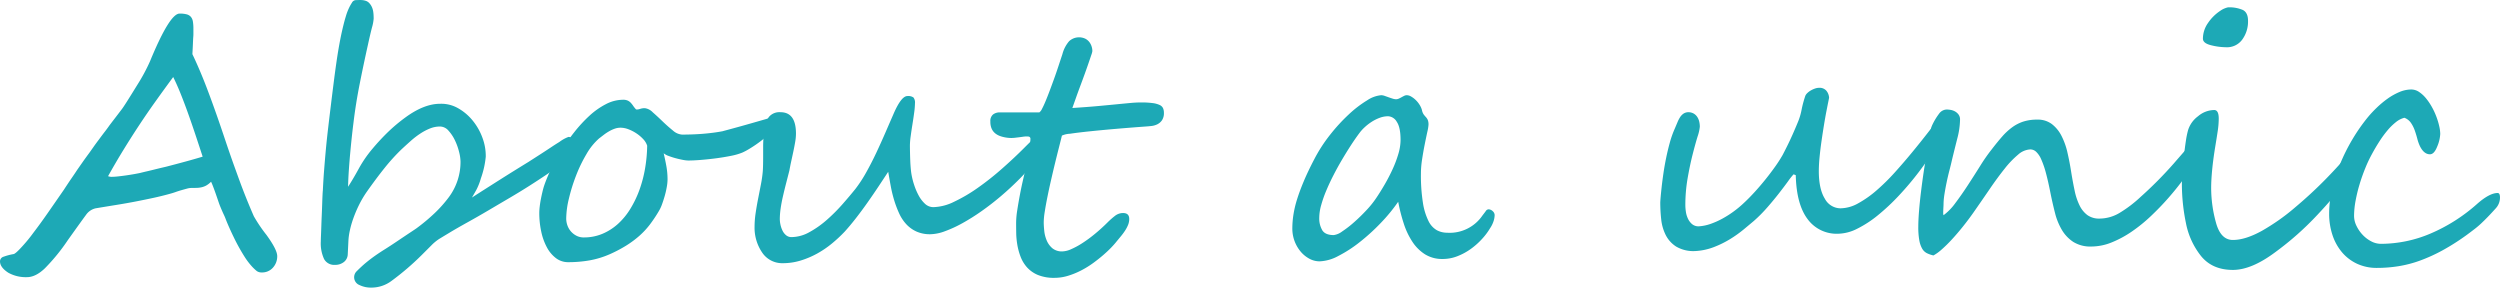 <?xml version="1.0" encoding="UTF-8"?> <svg xmlns="http://www.w3.org/2000/svg" id="レイヤー_1" data-name="レイヤー 1" width="1051.343" height="32mm" viewBox="0 0 788.507 90.709"><defs><style>.cls-1{fill:#1da9b6}</style></defs><path class="cls-1" d="M87.435 80.781a5.265 5.265 0 0 1-1.354 3.637 4.514 4.514 0 0 1-3.53 1.513 2.559 2.559 0 0 1-1.54-.425 14.362 14.362 0 0 1-1.645-1.566 21.59 21.59 0 0 1-1.911-2.469 59.827 59.827 0 0 1-3.584-6.344q-1.619-3.318-2.628-5.866a14.26 14.26 0 0 0-.557-1.353q-.292-.61-.584-1.274t-.61-1.434q-.32-.77-.69-1.884-1.54-4.566-2.23-6a7.082 7.082 0 0 1-1.434 1.142 5.48 5.48 0 0 1-1.46.584 7.849 7.849 0 0 1-1.592.212q-.823.027-1.779.027a5.341 5.341 0 0 0-1.327.212q-.796.213-1.725.478t-1.832.584q-.902.319-1.699.531-2.654.743-5.361 1.327t-5.575 1.142q-2.866.557-5.998 1.061t-6.636 1.088a5.064 5.064 0 0 0-3.026 2.07q-1.38 1.859-5.734 7.964a60.678 60.678 0 0 1-7.22 8.866q-2.92 2.813-5.68 2.813a11.32 11.32 0 0 1-5.84-1.38Q0 84.338 0 82.427a1.532 1.532 0 0 1 1.141-1.46 17.714 17.714 0 0 1 3.106-.823q.637-.053 2.92-2.601a46.703 46.703 0 0 0 3.291-4.035q2.23-2.92 4.54-6.237t5.175-7.46q1.38-2.123 2.442-3.662t1.752-2.601l1.672-2.39q.93-1.327 2.15-2.972.531-.744 1.274-1.805t1.752-2.39q1.009-1.38 1.832-2.441t1.407-1.911q.637-.85 1.619-2.124t2.31-3.026q.424-.53 1.671-2.495t3.371-5.415a56.675 56.675 0 0 0 3.876-7.22q6.211-15.077 9.343-15.077a8.48 8.48 0 0 1 2.23.24 2.631 2.631 0 0 1 1.327.796 3.02 3.02 0 0 1 .637 1.486 13.61 13.61 0 0 1 .16 2.256v1.593a9.364 9.364 0 0 1-.054 1.115q-.053.85-.106 2.176t-.16 3.132q2.655 5.575 5.044 11.998 1.221 3.239 2.575 7.087t2.893 8.468q1.54 4.565 2.708 7.804t1.91 5.255q.744 2.018 1.78 4.619t2.468 5.893a46.777 46.777 0 0 0 3.981 5.892q3.398 4.672 3.398 6.69zM63.917 49.407q-.955-2.92-2.07-6.291t-2.31-6.742q-1.194-3.371-2.441-6.503t-2.469-5.575Q51.654 28.331 49 32.047t-5.123 7.459q-2.469 3.743-4.884 7.671t-4.91 8.388a3.138 3.138 0 0 0 1.06.212 20.083 20.083 0 0 0 2.045-.133q1.247-.132 2.548-.318t2.495-.398q1.195-.213 1.938-.372 1.274-.318 2.203-.53t1.778-.425q.85-.213 1.832-.452t2.362-.557q3.08-.796 6.105-1.62t5.468-1.565zm117.111-3.717a5.535 5.535 0 0 1-1.486 3.451 21.24 21.24 0 0 1-2.761 2.681 54.02 54.02 0 0 1-4.353 3.212q-2.601 1.752-5.521 3.61t-6.265 3.822q-3.344 1.964-6.582 3.876t-6.583 3.769q-3.345 1.858-5.548 3.185t-3.424 2.07a14.866 14.866 0 0 0-2.469 2.044l-3.052 3.053a83.863 83.863 0 0 1-9.556 8.175 10.559 10.559 0 0 1-6.423 2.07 8.178 8.178 0 0 1-3.61-.796 2.64 2.64 0 0 1-.85-4.406q1.593-1.593 2.947-2.707t2.787-2.124q1.433-1.009 3.132-2.07t3.981-2.602q2.761-1.858 4.247-2.84t1.7-1.141a58.657 58.657 0 0 0 5.76-4.805 39.522 39.522 0 0 0 4.379-4.91 18.58 18.58 0 0 0 3.77-11.414 13.314 13.314 0 0 0-.452-2.973 18.615 18.615 0 0 0-1.3-3.636 12.437 12.437 0 0 0-2.045-3.08 3.575 3.575 0 0 0-2.68-1.3 8.43 8.43 0 0 0-3.133.61 17.203 17.203 0 0 0-3.079 1.62 25.623 25.623 0 0 0-3 2.309q-1.46 1.3-2.892 2.628a61.931 61.931 0 0 0-5.442 5.999q-2.628 3.291-5.548 7.432a32.464 32.464 0 0 0-2.495 4.247 39.36 39.36 0 0 0-1.778 4.22 29.937 29.937 0 0 0-1.088 3.85 19.741 19.741 0 0 0-.425 3.078l-.212 4.353a3.17 3.17 0 0 1-1.248 2.416 4.442 4.442 0 0 1-2.787.876 3.622 3.622 0 0 1-3.424-1.832 11.748 11.748 0 0 1-1.035-5.6q0-.531.053-1.805t.106-2.92q.053-1.646.133-3.45t.132-3.398q.053-1.593.106-2.788t.107-1.619q.159-3.344.398-6.423t.53-6.265q.293-3.185.69-6.582t.877-7.326q.478-3.929.929-7.486t.929-6.848q.478-3.292 1.088-6.477t1.46-6.37q.106-.372.425-1.434a17.262 17.262 0 0 1 .796-2.123 13.806 13.806 0 0 1 1.035-1.911 1.52 1.52 0 0 1 1.195-.85q.424 0 .955-.026a8.38 8.38 0 0 1 1.142.026 4.663 4.663 0 0 1 1.194.266 2.646 2.646 0 0 1 1.062.743 4.455 4.455 0 0 1 .77 1.195 5.414 5.414 0 0 1 .398 1.327 11.133 11.133 0 0 1 .132 1.274q.027.61.027 1.035a13.658 13.658 0 0 1-.53 2.787q-.532 2.044-1.275 5.442-1.327 5.945-2.575 12.21t-1.99 12.422q-.266 2.07-.531 4.54t-.505 5.095q-.239 2.628-.424 5.336t-.24 5.202q1.646-2.548 3.398-5.76a37.79 37.79 0 0 1 4.3-6.237 69.222 69.222 0 0 1 5.044-5.415 52.261 52.261 0 0 1 5.415-4.513q5.84-4.247 10.83-4.247a10.652 10.652 0 0 1 5.68 1.38 16.122 16.122 0 0 1 4.645 3.929 18.572 18.572 0 0 1 3.079 5.441 16.387 16.387 0 0 1 1.035 5.92 27.888 27.888 0 0 1-1.54 6.848 18.967 18.967 0 0 1-1.486 3.743q-.743 1.3-1.327 2.309 1.964-1.274 4.3-2.76t4.725-3q2.389-1.513 4.698-2.946t4.22-2.602q.32-.212 1.275-.823t2.601-1.672q1.646-1.062 3.079-2.017t2.654-1.699a11.155 11.155 0 0 1 2.867-1.593 1.393 1.393 0 0 1 1.354.797 3.747 3.747 0 0 1 .398 1.699z"></path><path class="cls-1" d="M245.53 37.462a3.872 3.872 0 0 1-.638 1.964 13.148 13.148 0 0 1-1.646 2.15 22.138 22.138 0 0 1-2.282 2.124q-1.274 1.035-2.549 1.91T236 47.15a18.255 18.255 0 0 1-1.885.983 19.277 19.277 0 0 1-3.636 1.035q-2.256.451-4.698.77t-4.778.504q-2.336.186-3.929.186a9.972 9.972 0 0 1-1.752-.213q-1.114-.212-2.282-.53a22.986 22.986 0 0 1-2.203-.717 5.06 5.06 0 0 1-1.513-.823q.477 2.017.849 4.061a23.55 23.55 0 0 1 .372 4.22 14.073 14.073 0 0 1-.24 2.336 27.38 27.38 0 0 1-.636 2.787q-.399 1.407-.876 2.708a11.716 11.716 0 0 1-1.009 2.15 43.176 43.176 0 0 1-2.84 4.247 24.795 24.795 0 0 1-3.292 3.53 31.42 31.42 0 0 1-4.114 3.053 42.425 42.425 0 0 1-5.255 2.76 28.183 28.183 0 0 1-6.397 1.938 38.906 38.906 0 0 1-6.663.557 6.29 6.29 0 0 1-3.875-1.274 10.394 10.394 0 0 1-2.867-3.424 18.631 18.631 0 0 1-1.778-4.963 27.723 27.723 0 0 1-.611-5.893 17.895 17.895 0 0 1 .133-1.964q.132-1.168.371-2.39t.505-2.335q.265-1.115.53-1.911a44.222 44.222 0 0 1 2.124-5.097 64.317 64.317 0 0 1 7.38-11.759 43.567 43.567 0 0 1 4.777-5.176 23.623 23.623 0 0 1 5.203-3.663 11.83 11.83 0 0 1 5.415-1.38 3.418 3.418 0 0 1 1.46.266 3.151 3.151 0 0 1 .955.69 6.974 6.974 0 0 1 .717.902 8.748 8.748 0 0 0 .743.956.521.521 0 0 0 .478.265 3.494 3.494 0 0 0 1.061-.212 4.519 4.519 0 0 1 1.434-.212 4.229 4.229 0 0 1 2.495 1.3q1.486 1.3 3.106 2.867t3.238 2.867a4.865 4.865 0 0 0 2.893 1.3q1.433 0 3.08-.053t3.344-.186q1.699-.132 3.344-.345t3.026-.478q.372-.106 1.752-.477t3.212-.876q1.831-.505 3.875-1.089t3.796-1.088q1.752-.504 2.893-.823t1.248-.318a1.114 1.114 0 0 1 .584.16.624.624 0 0 1 .265.583zm-41.409 8.494a5.362 5.362 0 0 0-1.248-2.07 11.678 11.678 0 0 0-2.123-1.805 12.605 12.605 0 0 0-2.522-1.301 7.042 7.042 0 0 0-2.495-.504 5.543 5.543 0 0 0-1.858.318 10.7 10.7 0 0 0-1.778.823 15.259 15.259 0 0 0-1.673 1.115l-1.486 1.141a19.366 19.366 0 0 0-3.955 4.91 44.727 44.727 0 0 0-3.291 6.796 54.986 54.986 0 0 0-2.257 7.246 27.906 27.906 0 0 0-.849 6.265 6.516 6.516 0 0 0 .398 2.256 5.784 5.784 0 0 0 1.142 1.911 5.883 5.883 0 0 0 1.751 1.327 4.915 4.915 0 0 0 2.23.505A15.015 15.015 0 0 0 190 73.747a17.303 17.303 0 0 0 4.91-3.132 21.619 21.619 0 0 0 3.902-4.751 32.642 32.642 0 0 0 2.867-5.973 39.14 39.14 0 0 0 1.778-6.768 46.328 46.328 0 0 0 .664-7.167z"></path><path class="cls-1" d="M330.363 41.337a12.794 12.794 0 0 1-1.009 4.592 18.907 18.907 0 0 1-2.76 4.805 63.427 63.427 0 0 1-5.017 5.68q-2.787 2.814-5.813 5.389t-6.158 4.777a65.17 65.17 0 0 1-6.079 3.823 38.54 38.54 0 0 1-5.547 2.548 13.85 13.85 0 0 1-4.566.929 10.384 10.384 0 0 1-4.353-.85 10.001 10.001 0 0 1-3.212-2.309 12.926 12.926 0 0 1-2.256-3.424 32.854 32.854 0 0 1-1.566-4.14 40.47 40.47 0 0 1-1.089-4.487q-.424-2.309-.796-4.486-1.327 2.018-3 4.54t-3.503 5.122q-1.832 2.602-3.716 5.017t-3.53 4.22a43.71 43.71 0 0 1-4.062 3.77 30.497 30.497 0 0 1-4.671 3.159 27.16 27.16 0 0 1-5.176 2.176 19.064 19.064 0 0 1-5.574.823 7.58 7.58 0 0 1-6.583-3.45 13.867 13.867 0 0 1-2.336-7.964 30.012 30.012 0 0 1 .345-4.433q.345-2.309.796-4.592t.876-4.486a38.53 38.53 0 0 0 .584-4.167q.053-.796.08-1.99t.026-2.788v-2.628q0-1.194.053-2.282t.16-2.15q.106-1.062.318-2.23a6.542 6.542 0 0 1 1.434-3.132 4.324 4.324 0 0 1 3.503-1.327q4.884 0 4.884 6.742a15.48 15.48 0 0 1-.239 2.574q-.238 1.407-.557 2.92t-.664 3.08q-.345 1.565-.61 3.052l-1.062 4.14q-.53 2.071-.982 4.035t-.717 3.796a23.634 23.634 0 0 0-.265 3.371 8.489 8.489 0 0 0 .212 1.779 8.227 8.227 0 0 0 .637 1.858 4.24 4.24 0 0 0 1.142 1.46 2.568 2.568 0 0 0 1.672.584 11.776 11.776 0 0 0 5.68-1.567 30.424 30.424 0 0 0 5.495-3.875 54.17 54.17 0 0 0 4.937-4.937q2.31-2.628 4.061-4.804a41.265 41.265 0 0 0 3.371-5.15q1.672-2.973 3.185-6.185t2.894-6.397q1.38-3.185 2.495-5.733 2.495-5.84 4.46-5.84a2.887 2.887 0 0 1 1.91.452 2.557 2.557 0 0 1 .478 1.831 23.074 23.074 0 0 1-.239 2.867q-.239 1.805-.557 3.769t-.558 3.77a22.898 22.898 0 0 0-.239 2.813q0 .902.027 2.203t.08 2.68q.053 1.381.185 2.735a19.696 19.696 0 0 0 .345 2.31 22.716 22.716 0 0 0 .744 2.733 19.737 19.737 0 0 0 1.353 3.159 9.988 9.988 0 0 0 1.991 2.628 3.85 3.85 0 0 0 2.708 1.088 15.653 15.653 0 0 0 6.503-1.699 49.712 49.712 0 0 0 7.459-4.38 87.9 87.9 0 0 0 7.591-5.998q3.77-3.318 7.008-6.557 1.274-1.274 2.574-2.548a28.85 28.85 0 0 1 2.39-2.123 7.968 7.968 0 0 1 1.751-1.115q.664-.266.664.424z"></path><path class="cls-1" d="M367.1 35.55a4.04 4.04 0 0 1-.611 2.39 3.93 3.93 0 0 1-1.487 1.274 5.637 5.637 0 0 1-1.884.53q-1.009.107-1.805.16-4.46.319-9.105.717t-8.467.796q-3.822.398-6.291.77a6.838 6.838 0 0 0-2.522.584q-.371 1.54-.955 3.822t-1.221 4.91q-.637 2.628-1.274 5.416t-1.142 5.308q-.504 2.522-.823 4.566a22.34 22.34 0 0 0-.318 3.265q0 1.115.16 2.707a10.602 10.602 0 0 0 .769 3.053 6.553 6.553 0 0 0 1.778 2.468 4.71 4.71 0 0 0 3.186 1.009 7.256 7.256 0 0 0 2.734-.69 24.52 24.52 0 0 0 3.53-1.911 41.837 41.837 0 0 0 3.981-2.92q2.07-1.699 4.088-3.716a23.601 23.601 0 0 1 2.203-1.938 4.113 4.113 0 0 1 2.575-.929q1.964 0 1.964 1.858a4.952 4.952 0 0 1-.345 1.832 10.303 10.303 0 0 1-.902 1.751 18.224 18.224 0 0 1-1.274 1.752q-.717.876-1.513 1.832-.531.69-1.566 1.778t-2.496 2.363q-1.46 1.274-3.238 2.574a29.174 29.174 0 0 1-3.769 2.336 24.827 24.827 0 0 1-4.14 1.699 14.598 14.598 0 0 1-4.327.664 13.262 13.262 0 0 1-5.23-.903 9.583 9.583 0 0 1-3.424-2.389 10.758 10.758 0 0 1-2.044-3.37 19.836 19.836 0 0 1-1.035-3.797 24.951 24.951 0 0 1-.345-3.742q-.026-1.832-.026-3.159a26.32 26.32 0 0 1 .345-3.902q.345-2.256.823-4.804t1.088-5.176q.61-2.628 1.088-5.017t.823-4.38a19.573 19.573 0 0 0 .345-3.158.686.686 0 0 0-.664-.77 7.16 7.16 0 0 0-1.778.08q-1.115.159-2.522.318a9.994 9.994 0 0 1-2.893-.106 9.644 9.644 0 0 1-1.805-.478 5.134 5.134 0 0 1-1.513-.876 3.996 3.996 0 0 1-1.062-1.433 5.332 5.332 0 0 1-.398-2.203 2.645 2.645 0 0 1 .876-2.283 3.468 3.468 0 0 1 2.097-.637h12.476a2.782 2.782 0 0 0 .823-1.089q.504-.929 1.114-2.389t1.301-3.291q.69-1.832 1.407-3.822t1.38-4.008q.664-2.018 1.248-3.77a10.117 10.117 0 0 1 2.123-4.087 4.622 4.622 0 0 1 5.123-.77 3.847 3.847 0 0 1 1.3 1.115 4.524 4.524 0 0 1 .69 1.407 5.045 5.045 0 0 1 .213 1.38 6.552 6.552 0 0 1-.345 1.247q-.345 1.036-.876 2.575t-1.22 3.45q-.69 1.912-1.408 3.823t-1.353 3.716q-.637 1.805-1.115 3.132 4.937-.318 8.361-.637t5.866-.557q2.442-.239 4.168-.398t3.264-.16a26.189 26.189 0 0 1 3.743.213 7.213 7.213 0 0 1 2.177.61 2.125 2.125 0 0 1 1.035 1.009 3.5 3.5 0 0 1 .265 1.407zm104.316 32.278a6.504 6.504 0 0 1-.345 1.938 8.774 8.774 0 0 1-1.088 2.203 20.09 20.09 0 0 1-2.522 3.37 22.823 22.823 0 0 1-3.504 3.133 19.107 19.107 0 0 1-4.22 2.31 12.74 12.74 0 0 1-4.725.902 10.21 10.21 0 0 1-5.494-1.434 13.25 13.25 0 0 1-3.982-3.902 23.198 23.198 0 0 1-2.76-5.76 53.963 53.963 0 0 1-1.779-6.954 53.717 53.717 0 0 1-5.548 6.742 63.42 63.42 0 0 1-6.636 6.026 40.81 40.81 0 0 1-6.742 4.353 13.365 13.365 0 0 1-5.866 1.672 6.758 6.758 0 0 1-3.265-.85 9.426 9.426 0 0 1-2.76-2.282 11.298 11.298 0 0 1-2.575-7.22 29.159 29.159 0 0 1 .345-4.353 33.074 33.074 0 0 1 1.168-4.91q.823-2.629 2.123-5.708t3.212-6.742a47.58 47.58 0 0 1 5.044-7.83 56.155 56.155 0 0 1 5.945-6.477 34.998 34.998 0 0 1 5.76-4.406 9.456 9.456 0 0 1 4.433-1.62 3.362 3.362 0 0 1 1.088.213q.61.212 1.275.451t1.274.425a3.666 3.666 0 0 0 1.035.186 2.104 2.104 0 0 0 .85-.186q.424-.186.849-.425t.849-.45a1.885 1.885 0 0 1 .85-.213 2.813 2.813 0 0 1 1.38.424 7.305 7.305 0 0 1 1.433 1.089 7.884 7.884 0 0 1 1.221 1.513 6.093 6.093 0 0 1 .743 1.645 3.672 3.672 0 0 0 .558 1.407q.345.452.69.823a3.44 3.44 0 0 1 .584.876 3.857 3.857 0 0 1 .239 1.566 13.608 13.608 0 0 1-.372 2.23q-.371 1.699-.823 3.955t-.823 4.698a29.846 29.846 0 0 0-.371 4.46 55.23 55.23 0 0 0 .637 9.29 19.66 19.66 0 0 0 1.752 5.707 6.63 6.63 0 0 0 2.628 2.893 6.798 6.798 0 0 0 3.211.796 12.51 12.51 0 0 0 11.202-5.468q.584-.743 1.008-1.327a1.139 1.139 0 0 1 .85-.584 1.917 1.917 0 0 1 1.354.584 1.696 1.696 0 0 1 .61 1.221zM441.74 44.151q0-3.982-1.194-5.733a3.353 3.353 0 0 0-2.734-1.752 7.64 7.64 0 0 0-2.681.504 13.023 13.023 0 0 0-2.575 1.3 15.707 15.707 0 0 0-2.23 1.753 12.666 12.666 0 0 0-1.645 1.858q-1.274 1.698-2.681 3.875t-2.814 4.565q-1.407 2.39-2.68 4.884t-2.257 4.858a37.209 37.209 0 0 0-1.566 4.512 14.861 14.861 0 0 0-.584 3.85 7.424 7.424 0 0 0 .955 4.007q.956 1.513 3.61 1.513a5.686 5.686 0 0 0 2.655-1.141 33.137 33.137 0 0 0 3.742-2.893q1.991-1.752 3.902-3.796a29.624 29.624 0 0 0 3.133-3.902q1.327-1.964 2.68-4.3t2.469-4.778a35.666 35.666 0 0 0 1.805-4.804 15.69 15.69 0 0 0 .69-4.38zm174.02-7.326a2.98 2.98 0 0 1-.318 1.221q-1.964 3.875-4.565 8.016t-5.628 8.123a94.057 94.057 0 0 1-6.344 7.511 66.621 66.621 0 0 1-6.635 6.212 34.647 34.647 0 0 1-6.53 4.247 13.815 13.815 0 0 1-6.026 1.566 11.339 11.339 0 0 1-9.635-4.672q-3.477-4.672-3.69-13.803l-.69-.265a21.187 21.187 0 0 0-1.725 2.176q-1.195 1.646-2.867 3.796t-3.716 4.486a45.586 45.586 0 0 1-4.22 4.247q-1.328 1.115-3.212 2.681a37.391 37.391 0 0 1-4.247 3.026 31.293 31.293 0 0 1-5.176 2.548 19.055 19.055 0 0 1-5.946 1.248 10.708 10.708 0 0 1-5.946-1.434 9.336 9.336 0 0 1-3.291-3.663 14.395 14.395 0 0 1-1.407-4.937 49.028 49.028 0 0 1-.292-5.255q0-.319.106-1.593t.319-3.212q.212-1.938.557-4.326t.85-4.858q.504-2.468 1.167-4.884a30.893 30.893 0 0 1 1.567-4.433q.477-1.115.876-2.07a9.137 9.137 0 0 1 .849-1.62 3.953 3.953 0 0 1 1.035-1.061 2.806 2.806 0 0 1 1.433-.451 3.437 3.437 0 0 1 1.779.424 3.368 3.368 0 0 1 1.141 1.089 4.643 4.643 0 0 1 .61 1.46 6.988 6.988 0 0 1 .187 1.592 13.612 13.612 0 0 1-.717 3.132q-.717 2.336-1.566 5.68t-1.566 7.46a49.575 49.575 0 0 0-.717 8.52 14.654 14.654 0 0 0 .16 1.99 7.707 7.707 0 0 0 .636 2.177 5.156 5.156 0 0 0 1.301 1.752 3.156 3.156 0 0 0 2.15.717 13.789 13.789 0 0 0 3.716-.77 24.74 24.74 0 0 0 3.796-1.699 31.693 31.693 0 0 0 3.636-2.335 32.592 32.592 0 0 0 3.186-2.681q1.54-1.434 3.264-3.318t3.371-3.929q1.646-2.044 3.08-4.061a42.366 42.366 0 0 0 2.389-3.716q.477-.903 1.353-2.655t1.752-3.716q.876-1.964 1.593-3.716a19.662 19.662 0 0 0 .929-2.654q.212-.796.345-1.487t.292-1.353q.16-.664.371-1.407t.531-1.699a2.793 2.793 0 0 1 .61-.823 5.316 5.316 0 0 1 1.09-.823 7.492 7.492 0 0 1 1.326-.61 4.052 4.052 0 0 1 1.327-.239 2.801 2.801 0 0 1 2.257.902 3.805 3.805 0 0 1 .876 2.23q0 .053-.24 1.221t-.61 3.08q-.371 1.91-.77 4.352t-.77 5.017q-.37 2.575-.61 5.043t-.239 4.433q0 5.627 1.885 8.68a5.655 5.655 0 0 0 4.964 3.053 11.664 11.664 0 0 0 5.547-1.567 33.075 33.075 0 0 0 5.84-4.114 64.89 64.89 0 0 0 5.786-5.707q2.84-3.158 5.442-6.317t4.83-6.026q2.23-2.866 3.876-4.83 1.646-1.752 2.601-1.752a1.212 1.212 0 0 1 .956.424 1.481 1.481 0 0 1 .372 1.009z"></path><path class="cls-1" d="M694.914 43.939a10.174 10.174 0 0 1-.902 4.087 26.914 26.914 0 0 1-2.07 3.876q-1.487 2.23-3.558 5.017t-4.592 5.653q-2.521 2.867-5.415 5.601a49.057 49.057 0 0 1-5.999 4.858 33.099 33.099 0 0 1-6.344 3.424 17.137 17.137 0 0 1-6.423 1.3 10.19 10.19 0 0 1-5.654-1.433 11.505 11.505 0 0 1-3.61-3.77 19.836 19.836 0 0 1-2.177-5.335q-.77-2.999-1.406-6.131-.744-3.822-1.46-6.477a28.1 28.1 0 0 0-1.487-4.326 7.209 7.209 0 0 0-1.619-2.416 2.704 2.704 0 0 0-1.805-.743 6.233 6.233 0 0 0-3.875 1.646 29.51 29.51 0 0 0-4.247 4.432q-2.23 2.788-4.698 6.397t-5.176 7.486q-1.646 2.336-3.398 4.512t-3.424 3.982a42.675 42.675 0 0 1-3.159 3.105 14.105 14.105 0 0 1-2.601 1.885 9.162 9.162 0 0 1-2.07-.717 3.606 3.606 0 0 1-1.487-1.433 8.254 8.254 0 0 1-.903-2.628 23.447 23.447 0 0 1-.318-4.3q0-2.017.239-4.99t.637-6.185q.398-3.212.85-6.264t.928-5.23q.319-1.433.505-2.866t.371-2.681q.186-1.248.372-2.23a6.254 6.254 0 0 1 .504-1.619 19.915 19.915 0 0 1 2.124-3.53 3.068 3.068 0 0 1 2.442-1.354 8.218 8.218 0 0 1 1.141.106 4.36 4.36 0 0 1 1.38.452 3.61 3.61 0 0 1 1.168.982 2.571 2.571 0 0 1 .505 1.645 24.324 24.324 0 0 1-.85 5.893q-.85 3.345-1.699 6.848-.318 1.434-.796 3.265t-.876 3.743q-.398 1.911-.69 3.743A20.725 20.725 0 0 0 613 64.43q0 .213-.027.69t-.053 1.01q-.026.53-.026 1.008a2.068 2.068 0 0 0 .106.743 17.448 17.448 0 0 0 3.716-3.822q1.964-2.602 3.955-5.654t3.902-6.105a55.5 55.5 0 0 1 3.61-5.176q1.752-2.283 3.291-4.035a19.595 19.595 0 0 1 3.186-2.946 12.58 12.58 0 0 1 3.53-1.805 14.23 14.23 0 0 1 4.38-.61 7.317 7.317 0 0 1 4.592 1.406 10.985 10.985 0 0 1 3.026 3.69 22.073 22.073 0 0 1 1.884 5.256q.69 2.972 1.168 6.052.531 3.29 1.115 6.025a19.25 19.25 0 0 0 1.566 4.672 8.32 8.32 0 0 0 2.469 3.026 6.308 6.308 0 0 0 3.822 1.088 12.392 12.392 0 0 0 6.238-1.752 39.325 39.325 0 0 0 6.715-5.096 123.173 123.173 0 0 0 10.432-10.512q4.327-4.99 7.937-9.025a1.432 1.432 0 0 0 .77.478.864.864 0 0 1 .61.903z"></path><path class="cls-1" d="M743.807 49.725a6.327 6.327 0 0 1-.982 3.026 38.057 38.057 0 0 1-2.813 4.327q-1.779 2.415-4.141 5.176t-4.964 5.52q-2.973 3.186-6.29 6.132t-7.088 5.707q-7.432 5.521-13.272 5.521-6.423 0-9.98-4.3a23.995 23.995 0 0 1-4.831-10.51 61.428 61.428 0 0 1-1.274-12.583q0-2.707.637-8.44.318-2.867.637-4.938a27.066 27.066 0 0 1 .69-3.344 8.62 8.62 0 0 1 3.132-4.353 8.035 8.035 0 0 1 5.097-1.965q1.433 0 1.433 2.708a27.644 27.644 0 0 1-.345 4.088q-.345 2.282-.717 4.512-.69 4.194-1.008 7.512t-.319 5.76a41.147 41.147 0 0 0 1.486 10.83q1.487 5.574 5.362 5.574 3.929 0 9.131-2.867 2.602-1.486 5.203-3.291a64.592 64.592 0 0 0 5.202-4.035q2.655-2.23 5.097-4.486t4.778-4.645q2.336-2.389 4.194-4.46t3.238-3.822q.053-.106.186-.345t.292-.477a2.61 2.61 0 0 1 .318-.399.303.303 0 0 1 .319-.106q.743 0 1.115 1.168a4.88 4.88 0 0 1 .477 1.805zm-34.772-43.16a9.637 9.637 0 0 1-1.805 5.893 5.934 5.934 0 0 1-5.15 2.442 20.029 20.029 0 0 1-4.724-.637q-2.548-.637-2.548-2.07a8.644 8.644 0 0 1 1.619-4.964 13.918 13.918 0 0 1 3.902-3.85 6.644 6.644 0 0 1 2.389-1.06 10.676 10.676 0 0 1 4.672.822q1.645.823 1.645 3.424z"></path><path class="cls-1" d="M788.507 62.307a5.04 5.04 0 0 1-1.38 3.45q-1.434 1.593-2.495 2.682t-2.018 1.99q-.955.903-2.017 1.726t-2.495 1.884a71.384 71.384 0 0 1-7.698 4.91 51.928 51.928 0 0 1-7.113 3.24 36.972 36.972 0 0 1-6.822 1.778 43.445 43.445 0 0 1-6.769.53 14.511 14.511 0 0 1-6.37-1.353 13.945 13.945 0 0 1-4.752-3.69 16.32 16.32 0 0 1-2.946-5.441 21.093 21.093 0 0 1-1.009-6.557v-.265a33.59 33.59 0 0 1 .903-7.459 51.443 51.443 0 0 1 2.522-7.936 58.671 58.671 0 0 1 3.901-7.83 56.769 56.769 0 0 1 5.044-7.194 37.922 37.922 0 0 1 2.68-2.84 29.704 29.704 0 0 1 3.345-2.787 19.374 19.374 0 0 1 3.716-2.097 9.669 9.669 0 0 1 3.796-.823 4.372 4.372 0 0 1 2.442.77 9.922 9.922 0 0 1 2.177 1.99 18.496 18.496 0 0 1 1.858 2.734 21.958 21.958 0 0 1 1.433 3.08 22.721 22.721 0 0 1 .902 2.999 11.553 11.553 0 0 1 .319 2.442 11.548 11.548 0 0 1-.956 3.981q-.955 2.442-2.282 2.442-1.911 0-3.186-2.6a13.268 13.268 0 0 1-.822-2.337q-.345-1.327-.797-2.601a10.216 10.216 0 0 0-1.194-2.362 4.422 4.422 0 0 0-2.07-1.62 7.065 7.065 0 0 0-2.682 1.38 18.27 18.27 0 0 0-2.654 2.602 33.402 33.402 0 0 0-2.548 3.477q-1.248 1.938-2.362 4.008a40.932 40.932 0 0 0-2.07 4.38q-1.01 2.469-1.806 5.096a47.804 47.804 0 0 0-1.274 5.23 26.604 26.604 0 0 0-.478 4.777 7.197 7.197 0 0 0 .743 3.106 11.068 11.068 0 0 0 1.938 2.84 10.208 10.208 0 0 0 2.708 2.07 6.593 6.593 0 0 0 3.105.797 40.183 40.183 0 0 0 15.608-3.238 53.794 53.794 0 0 0 14.758-9.397q3.876-3.397 6.424-3.397.743 0 .743 1.433z"></path></svg> 